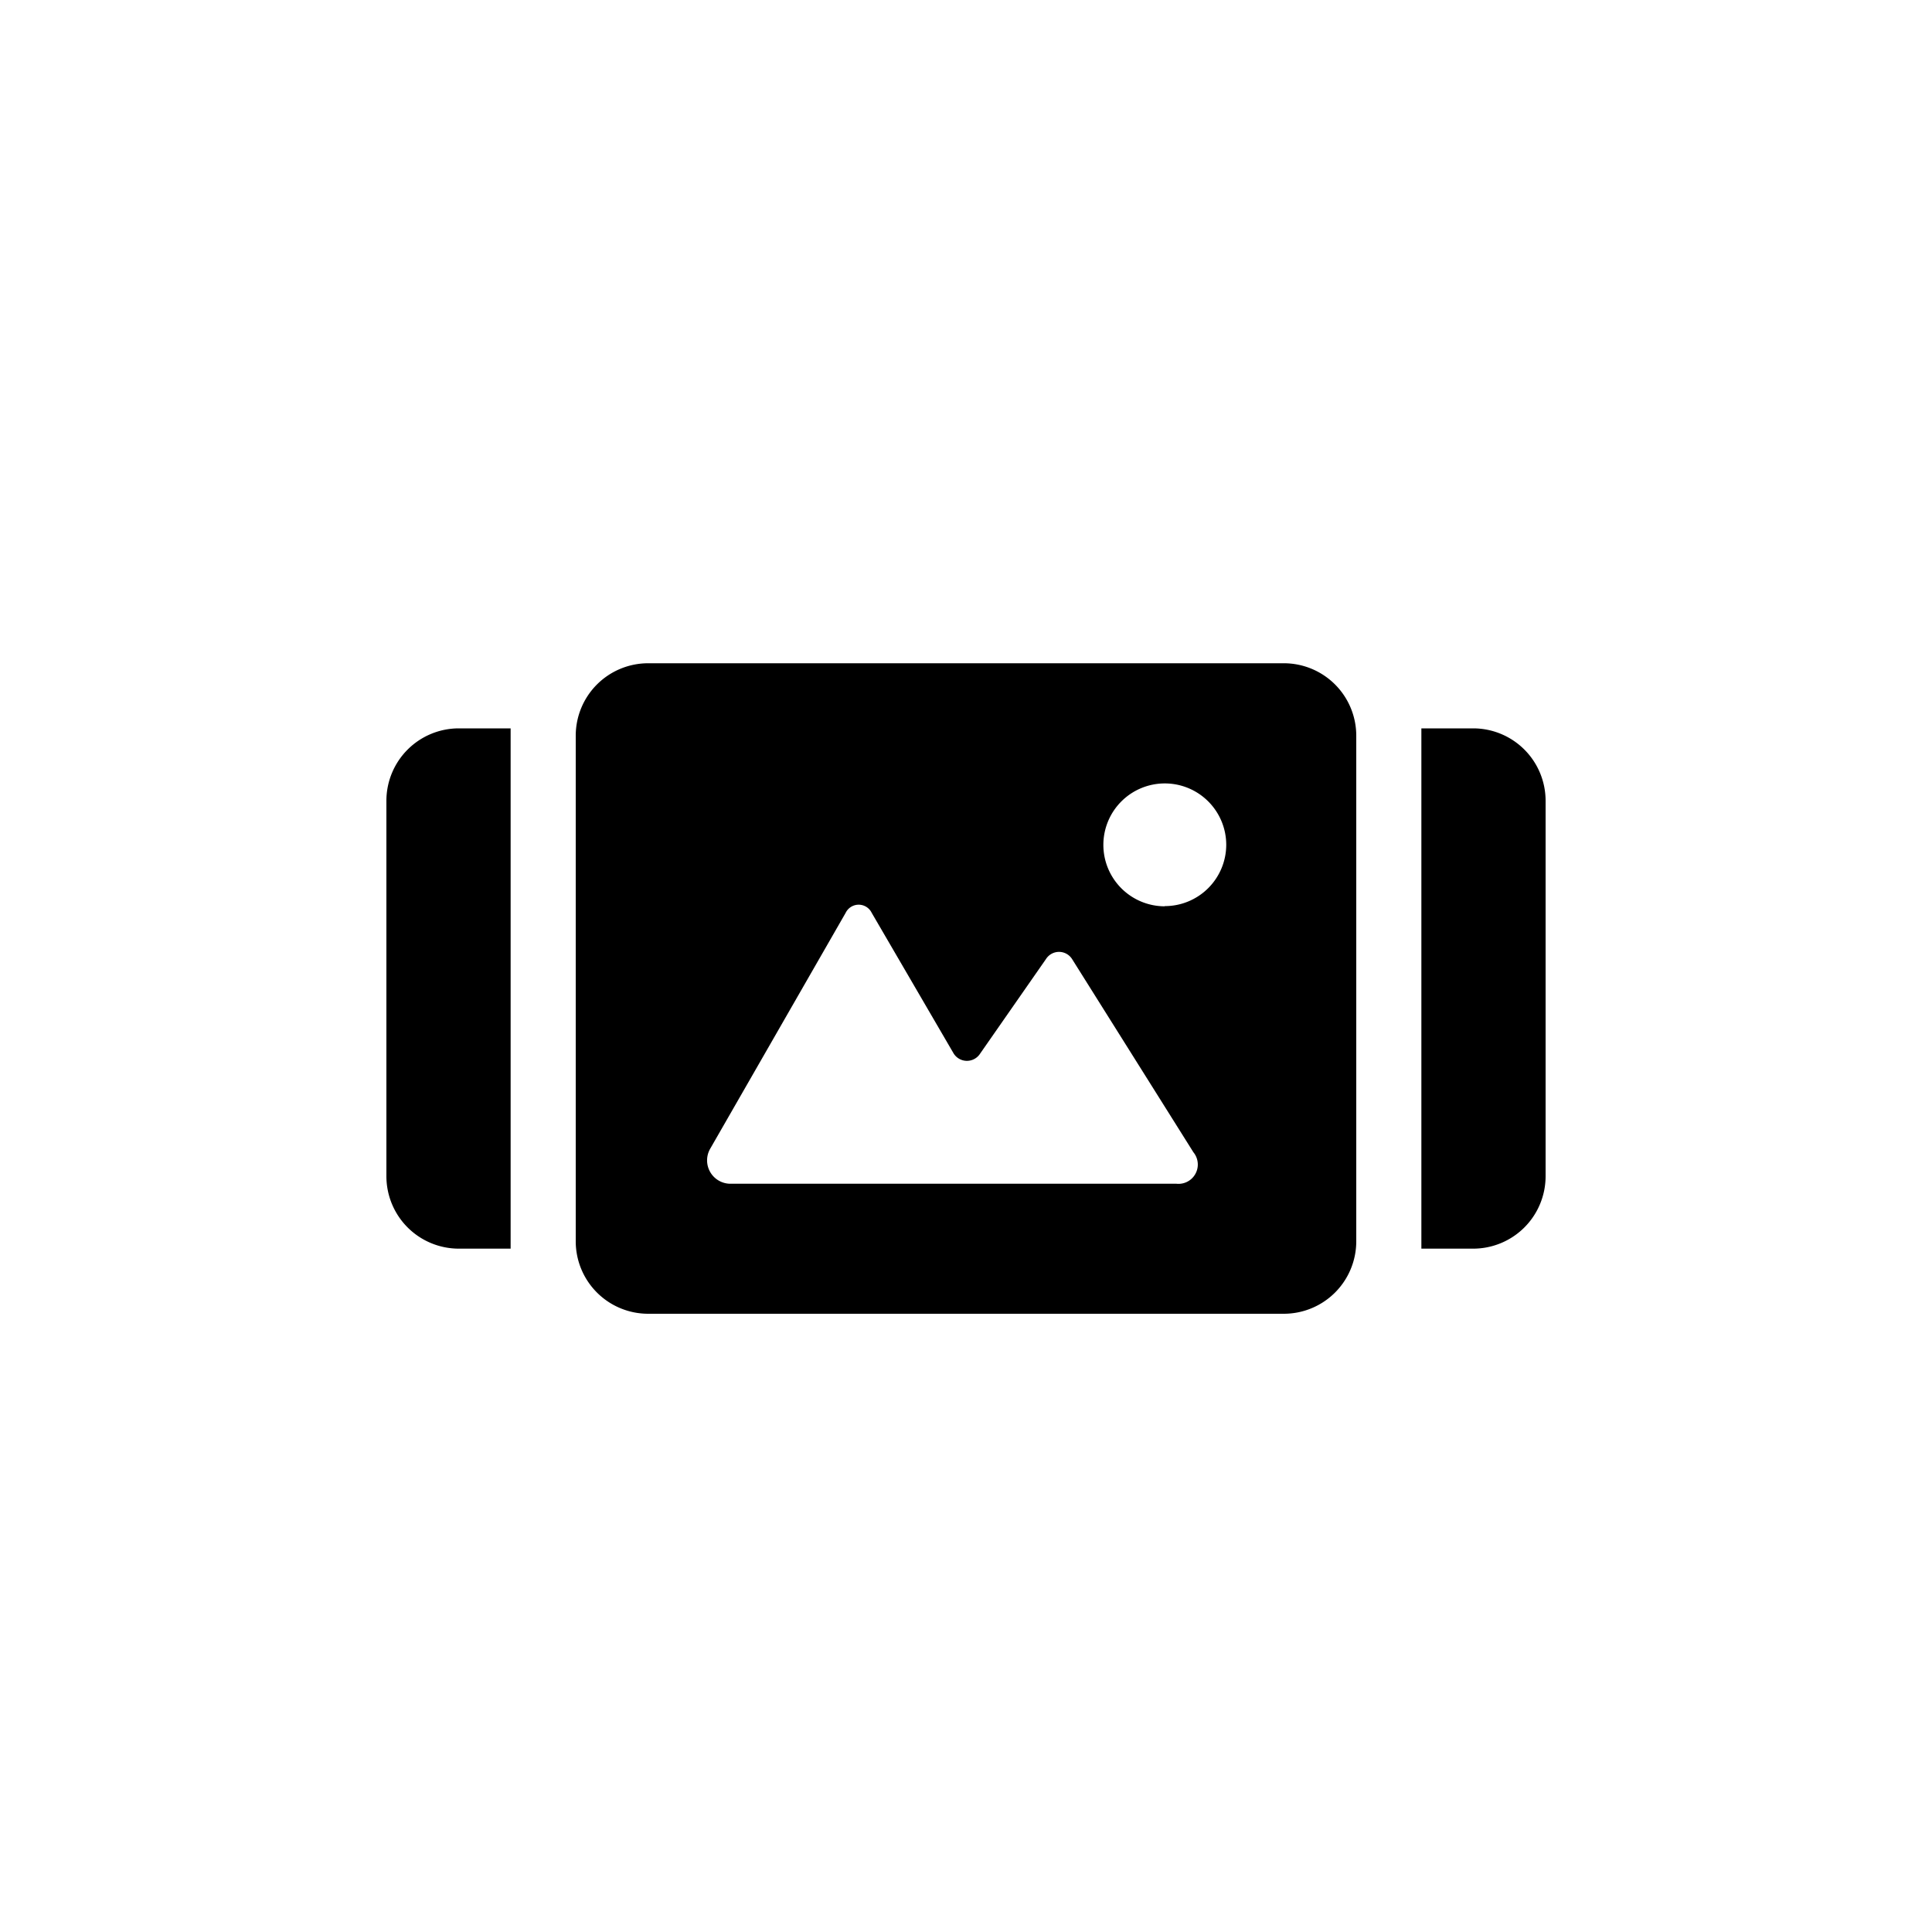 <?xml version="1.0" encoding="utf-8"?>
<svg fill="#000000" width="800px" height="800px" viewBox="0 0 100 100" xmlns="http://www.w3.org/2000/svg"><path d="M76.26,37.7H73.57V64.63h2.69A3.75,3.75,0,0,0,80,60.89V41.44A3.75,3.75,0,0,0,76.26,37.7Z"/><path d="M20,41.44V60.89a3.75,3.75,0,0,0,3.74,3.74h2.69V37.7H23.74A3.75,3.75,0,0,0,20,41.44Z"/><path d="M66.46,34.33H33.54a3.75,3.75,0,0,0-3.74,3.74V64.26A3.75,3.75,0,0,0,33.54,68H66.46a3.75,3.75,0,0,0,3.74-3.74V38.07A3.75,3.75,0,0,0,66.46,34.33ZM60.89,61.27H37.77a1.21,1.21,0,0,1-1-1.83l7-12.19a.75.75,0,0,1,1.35,0l4.23,7.26a.81.81,0,0,0,1.35.07l3.44-4.94a.8.8,0,0,1,1.35,0l6.28,10A1,1,0,0,1,60.89,61.27Zm-.6-14.36a3.18,3.18,0,1,1,3.18-3.18A3.18,3.18,0,0,1,60.29,46.9Z"/></svg>